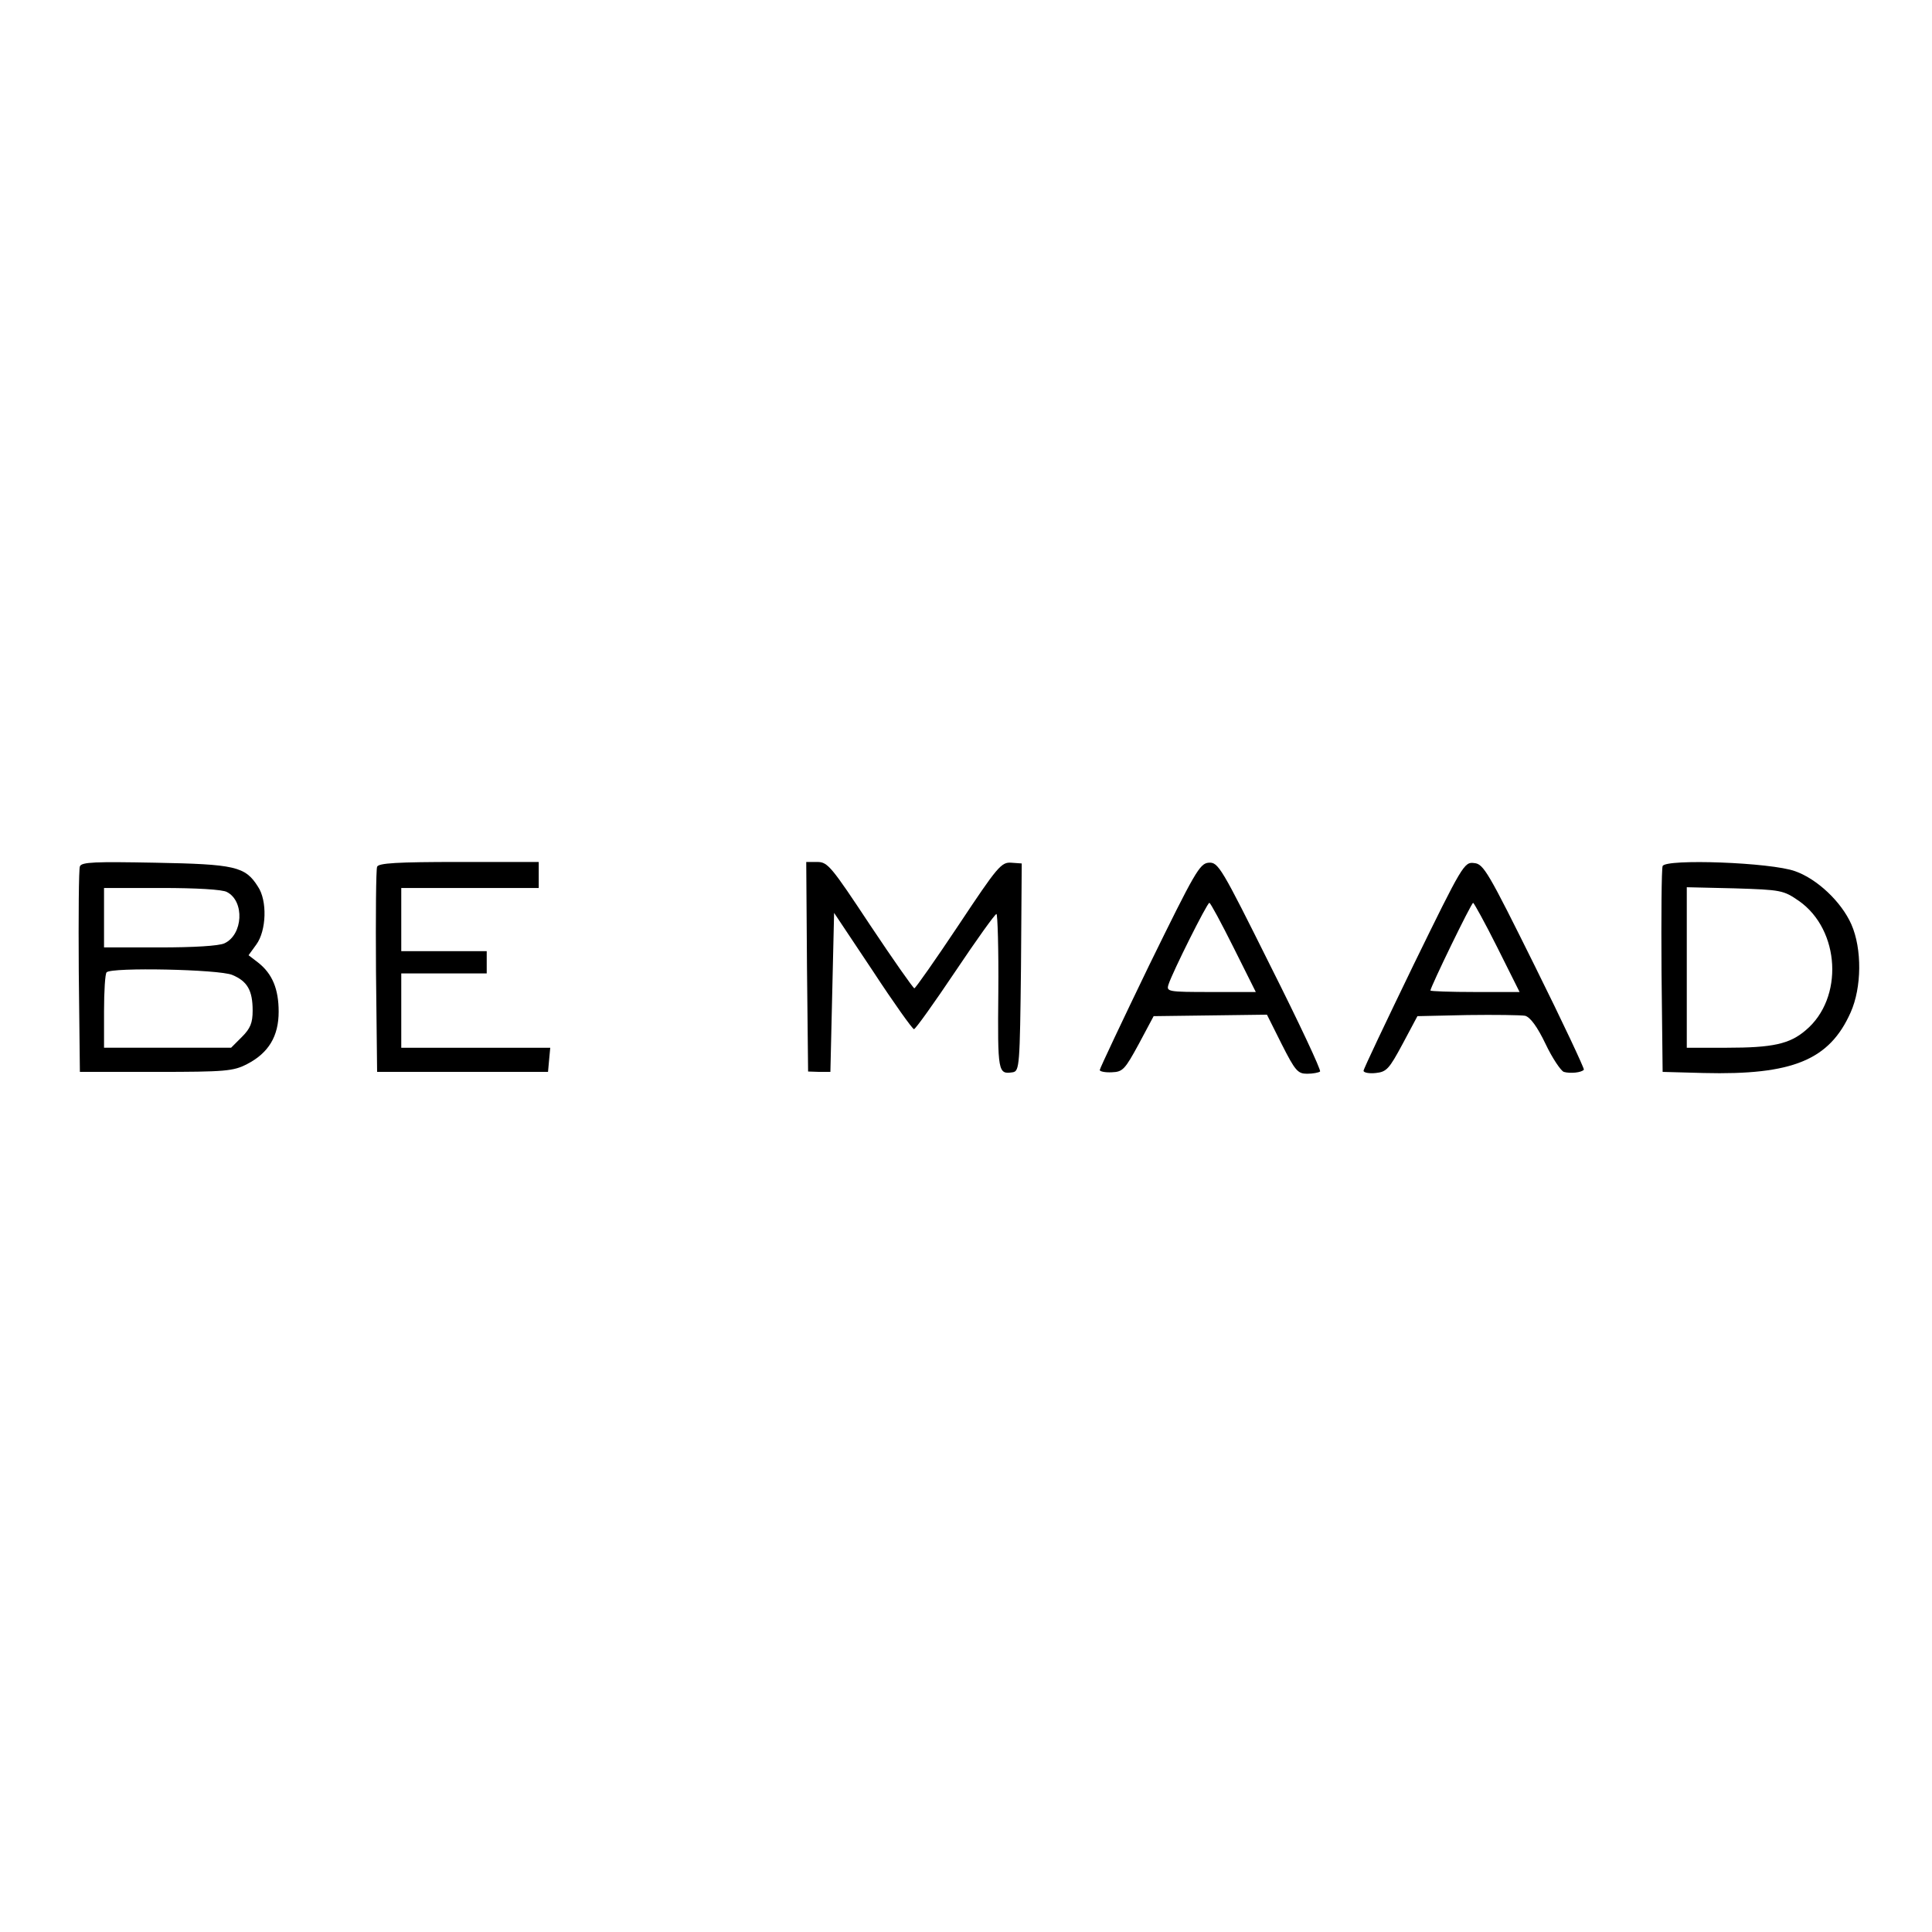 <?xml version="1.0" standalone="no"?>
<!DOCTYPE svg PUBLIC "-//W3C//DTD SVG 20010904//EN"
 "http://www.w3.org/TR/2001/REC-SVG-20010904/DTD/svg10.dtd">
<svg version="1.0" xmlns="http://www.w3.org/2000/svg"
 width="520pt" height="520pt" viewBox="0 0 520 520"
 preserveAspectRatio="xMidYMid meet">

<g transform="translate(0,520) scale(0.1,-0.1)"
fill="#000000" stroke="none">
<path d="M215 2868 c-3 -7 -4 -135 -3 -283 l3 -270 205 0 c188 0 208 2 245 21
58 30 85 75 85 141 0 61 -17 102 -55 132 l-26 20 21 29 c27 37 30 118 4 156
-34 54 -62 60 -276 64 -161 3 -199 2 -203 -10z m396 -69 c48 -25 43 -115 -7
-138 -15 -7 -83 -11 -174 -11 l-150 0 0 80 0 80 156 0 c90 0 164 -4 175 -11z
m14 -223 c41 -17 55 -42 55 -96 0 -33 -6 -48 -29 -71 l-29 -29 -171 0 -171 0
0 98 c0 54 3 102 7 105 13 14 302 8 338 -7z"/>
<path d="M1015 2867 c-3 -7 -4 -134 -3 -282 l3 -270 230 0 230 0 3 33 3 32
-200 0 -201 0 0 100 0 100 115 0 115 0 0 30 0 30 -115 0 -115 0 0 85 0 85 185
0 185 0 0 35 0 35 -215 0 c-165 0 -217 -3 -220 -13z"/>
<path d="M2172 2598 l3 -282 30 -1 30 0 5 214 5 214 104 -156 c57 -87 107
-157 111 -157 4 0 54 70 111 155 57 85 107 155 111 155 3 0 6 -94 5 -210 -2
-217 -1 -222 39 -216 18 3 19 19 22 282 l2 280 -28 2 c-27 2 -37 -10 -142
-168 -62 -93 -116 -170 -119 -170 -3 0 -57 77 -119 170 -104 157 -114 170
-142 170 l-30 0 2 -282z"/>
<path d="M3093 2602 c-73 -151 -133 -278 -133 -282 0 -4 15 -7 33 -6 29 1 35
8 72 76 l40 75 153 2 152 2 40 -80 c36 -71 43 -79 68 -79 16 0 31 3 35 6 3 4
-57 132 -134 285 -132 265 -140 279 -166 277 -24 -2 -37 -25 -160 -276z m227
48 l60 -120 -121 0 c-116 0 -120 1 -114 20 10 32 104 220 110 220 3 0 32 -54
65 -120z"/>
<path d="M3805 2604 c-74 -153 -135 -281 -135 -286 0 -5 15 -8 33 -6 29 3 36
11 72 78 l40 75 135 3 c74 1 144 0 155 -2 14 -4 33 -30 55 -76 18 -38 41 -72
49 -75 17 -5 48 -2 54 6 2 2 -57 128 -132 279 -125 252 -138 275 -163 277 -27
4 -32 -5 -163 -273z m225 46 l60 -120 -120 0 c-66 0 -120 2 -120 4 0 9 110
236 115 236 2 0 32 -54 65 -120z"/>
<path d="M4475 2869 c-3 -8 -4 -136 -3 -284 l3 -270 110 -3 c240 -6 339 35
396 163 30 67 31 171 2 237 -27 61 -92 122 -151 143 -65 24 -349 34 -357 14z
m367 -94 c111 -78 121 -262 18 -348 -43 -37 -89 -47 -212 -47 l-108 0 0 216 0
216 129 -3 c125 -4 131 -5 173 -34z"/>
</g>
</svg>
